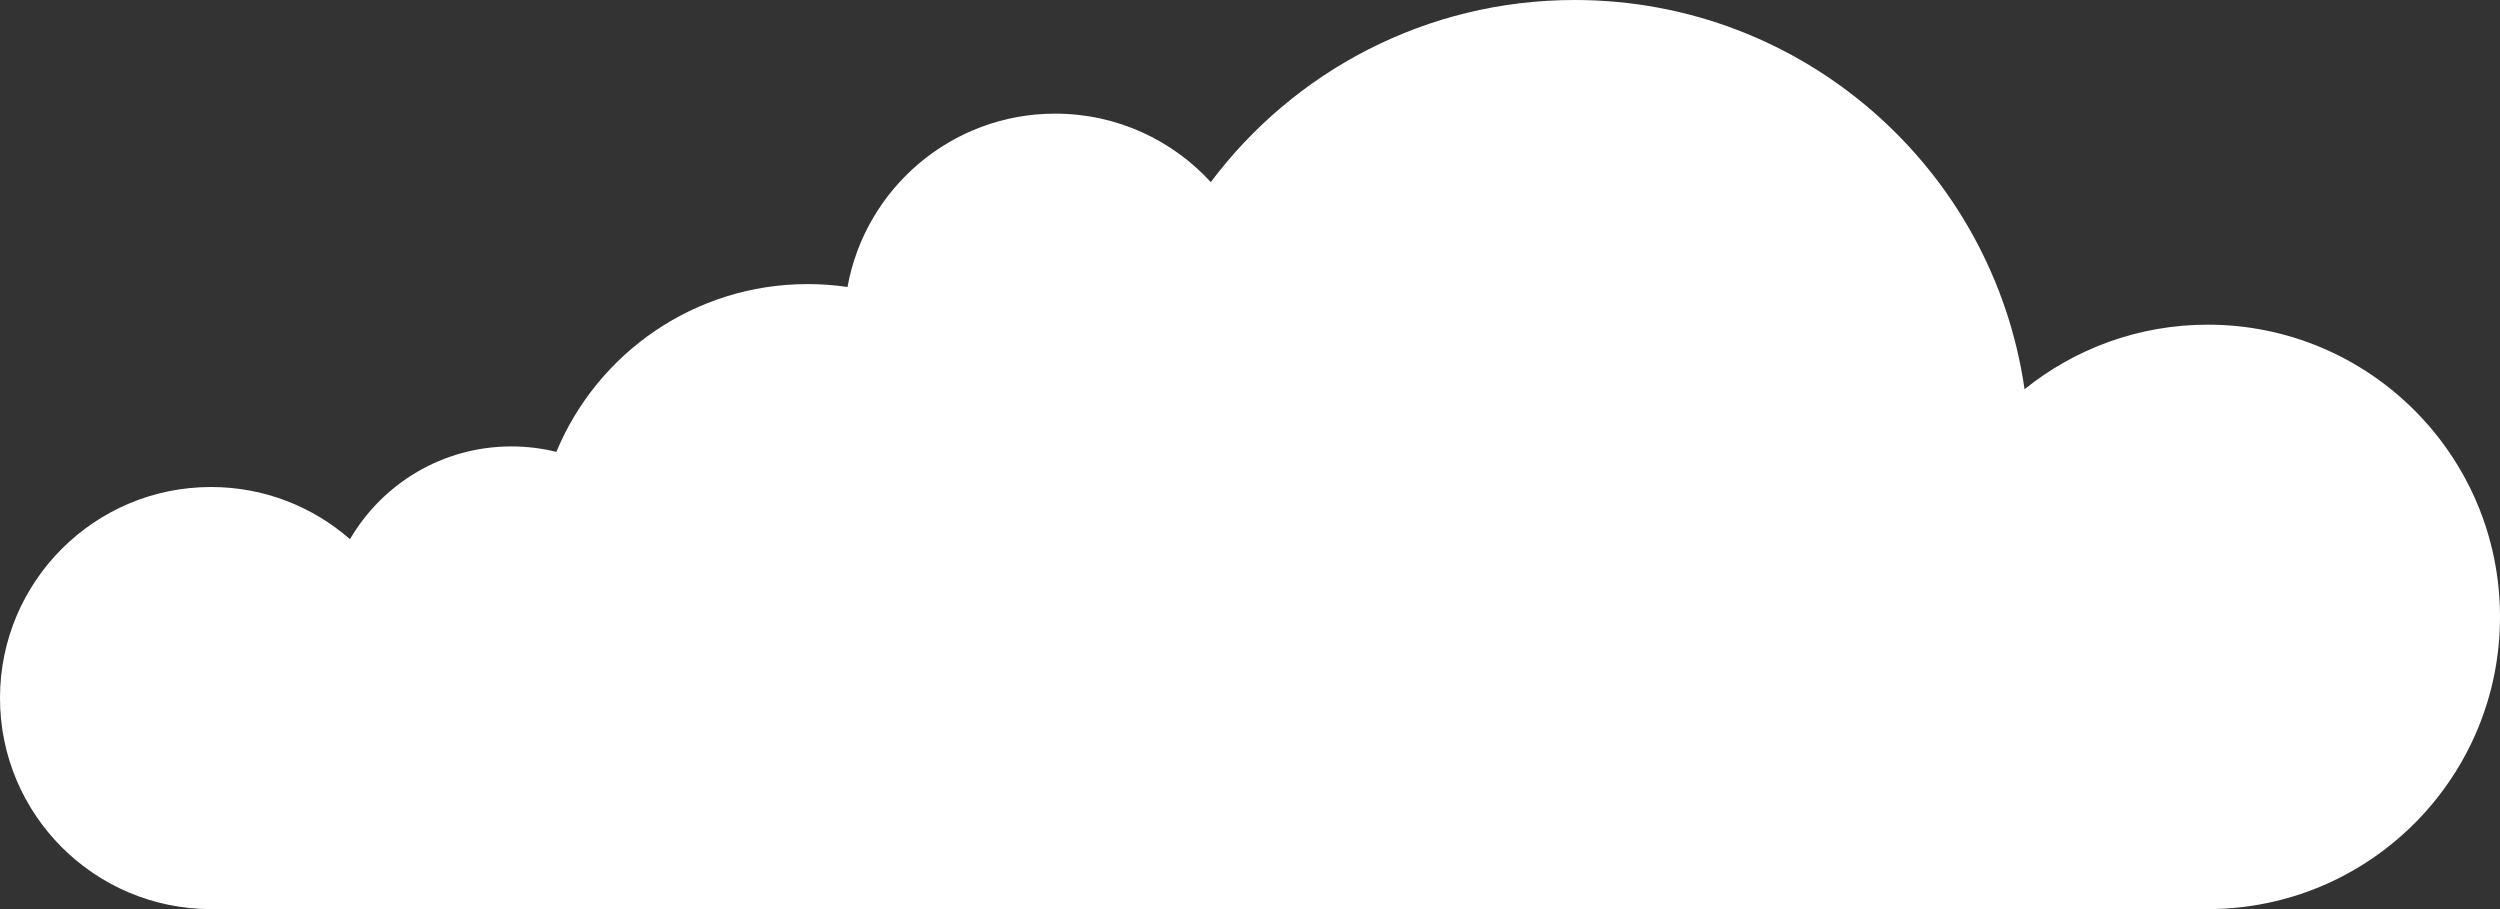 <svg xmlns="http://www.w3.org/2000/svg" width="308" height="112" viewBox="0 0 308 112" fill="none"><rect x="0" y="0" width="308" height="112" fill="#333333" stroke="none"/><path fill-rule="evenodd" clip-rule="evenodd" d="M149.17 22.435C144.417 17.25 137.588 14 130 14C117.225 14 106.602 23.213 104.413 35.358C102.81 35.122 101.169 35 99.5 35C85.542 35 73.578 43.536 68.544 55.672C66.768 55.233 64.911 55 63 55C54.516 55 47.105 59.594 43.118 66.43C38.544 62.426 32.556 60 26 60C11.641 60 0 71.641 0 86C0 100.359 11.641 112 26 112H194H272H273V111.986C292.42 111.457 308 95.548 308 76C308 56.118 291.882 40 272 40C263.453 40 255.601 42.979 249.426 47.955C245.525 20.839 222.196 0 194 0C175.663 0 159.385 8.813 149.17 22.435Z" fill="white"></path></svg>